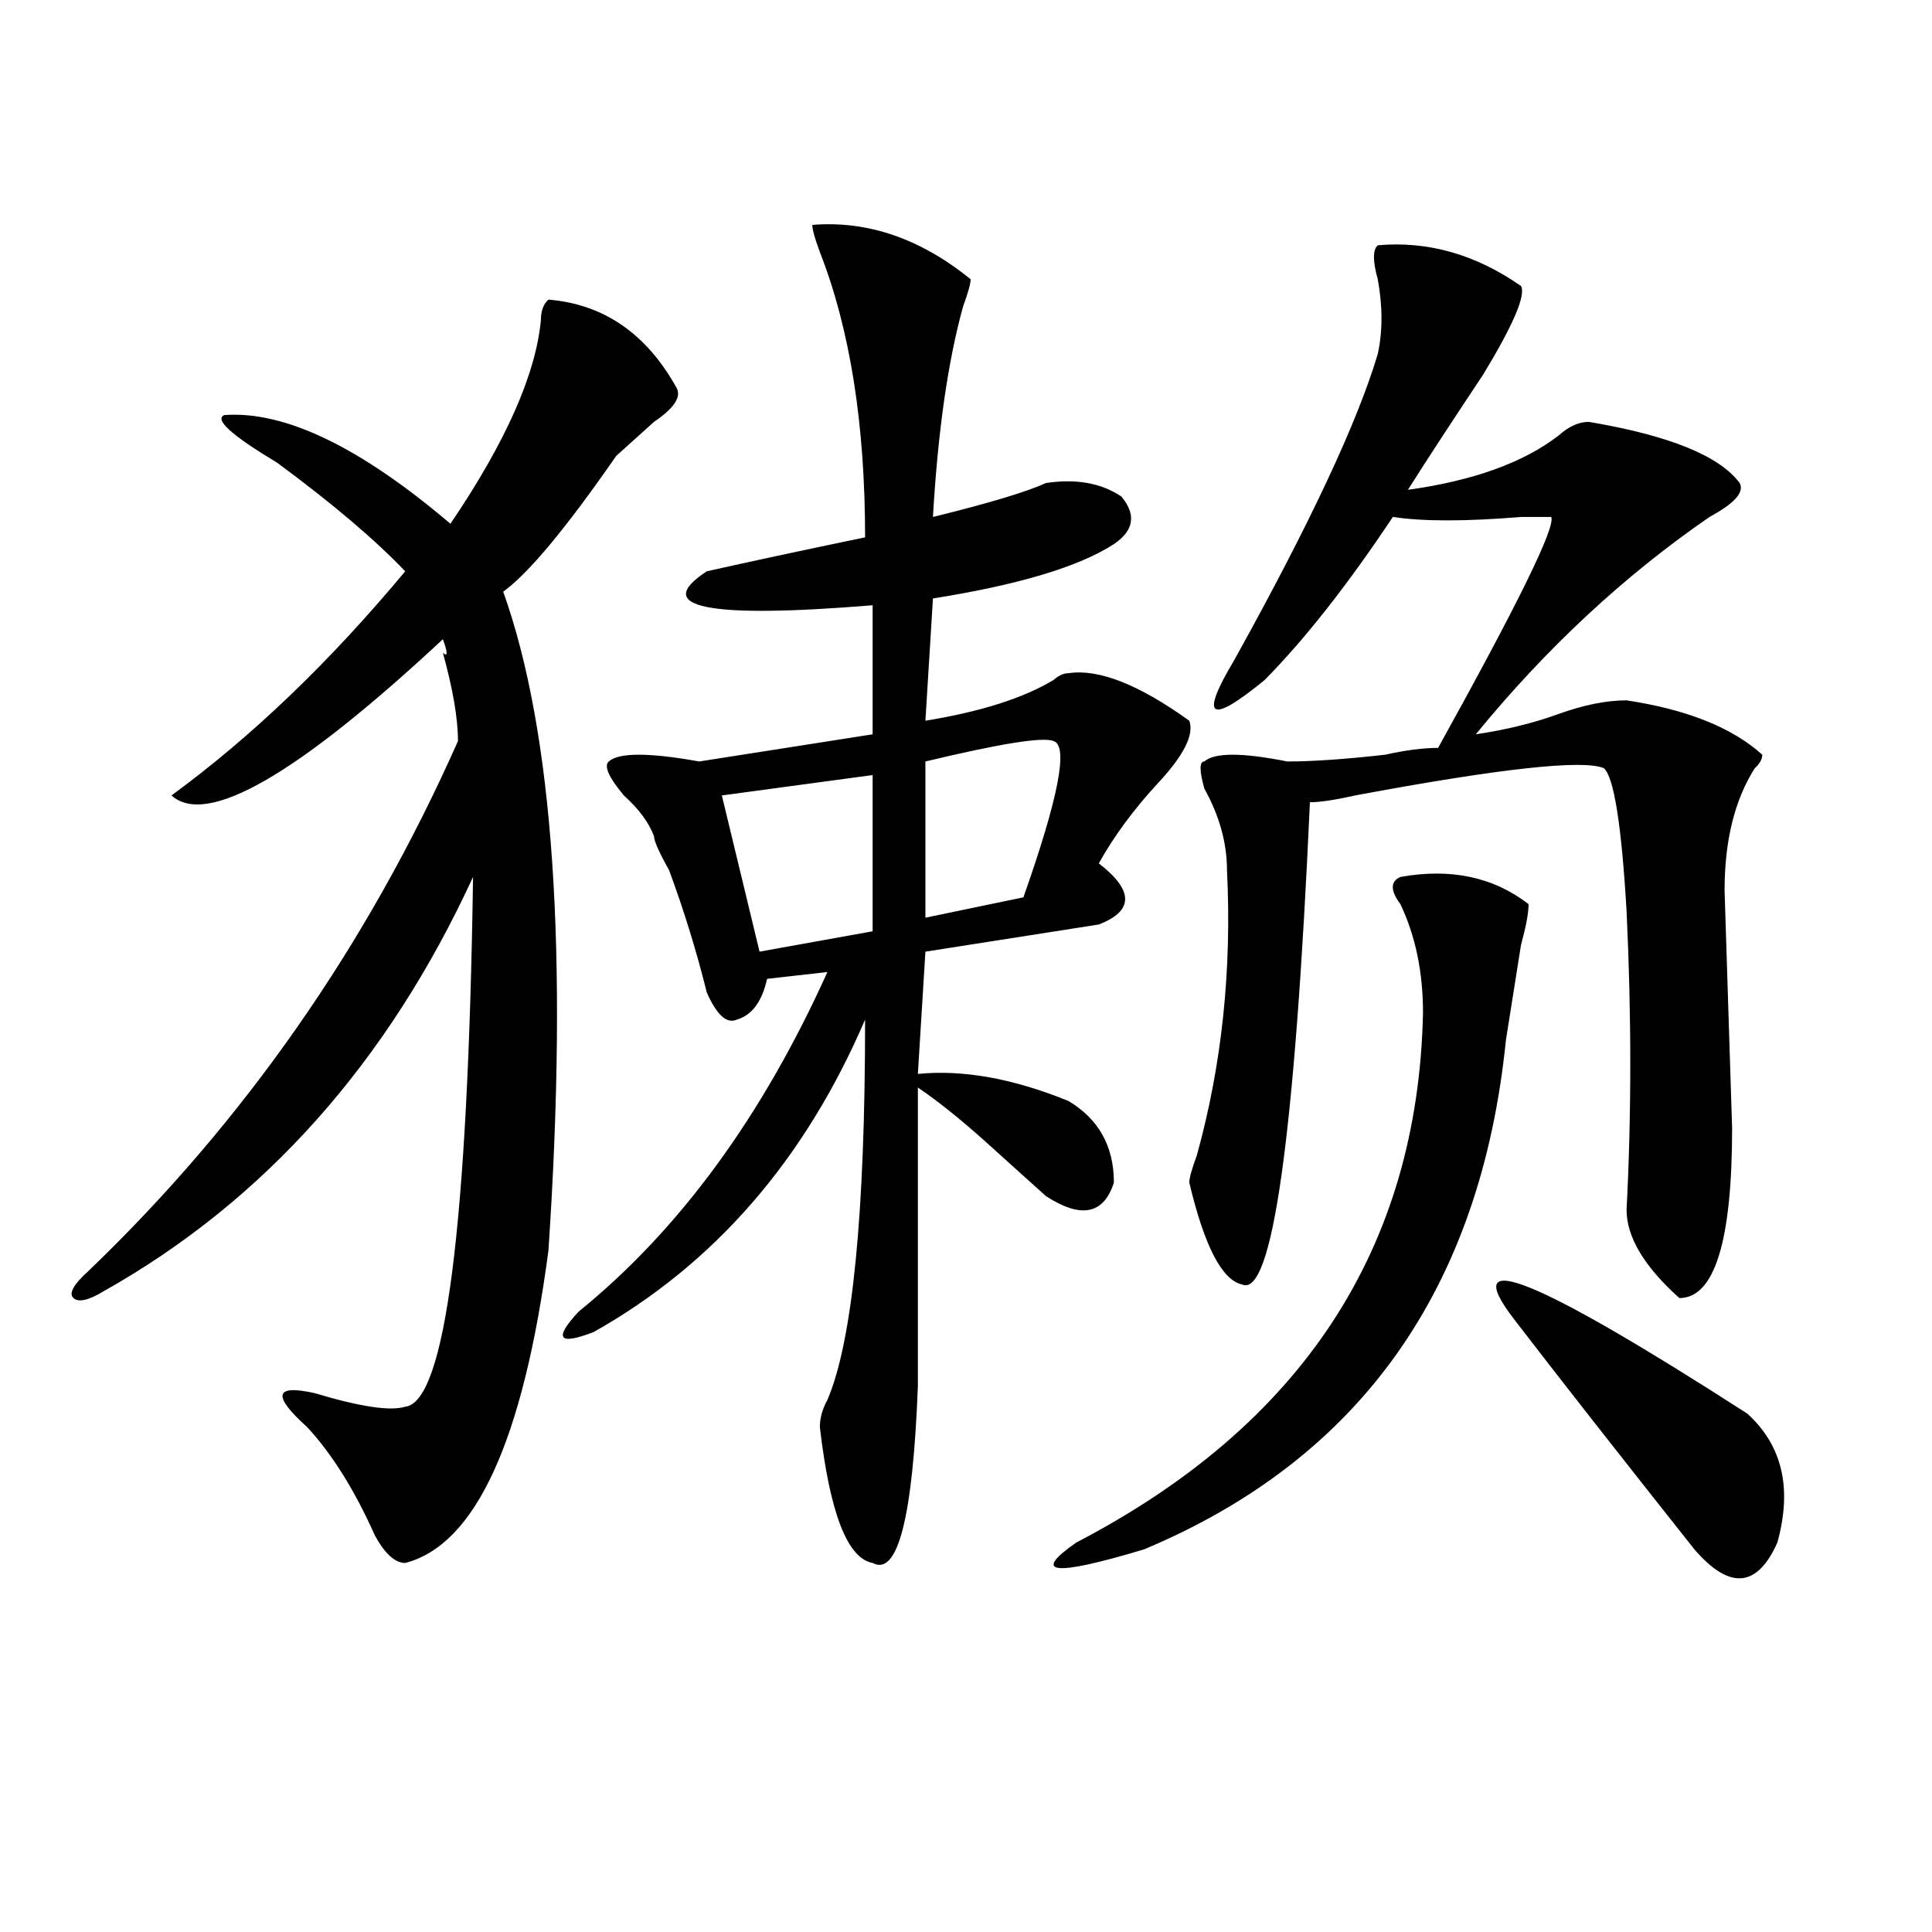 <?xml version="1.0" encoding="utf-8"?>
<!-- Generator: Adobe Illustrator 16.0.0, SVG Export Plug-In . SVG Version: 6.00 Build 0)  -->
<!DOCTYPE svg PUBLIC "-//W3C//DTD SVG 1.1//EN" "http://www.w3.org/Graphics/SVG/1.1/DTD/svg11.dtd">
<svg version="1.1" id="图层_1" xmlns="http://www.w3.org/2000/svg" xmlns:xlink="http://www.w3.org/1999/xlink" x="0px" y="0px"
	 width="1000px" height="1000px" viewBox="0 0 1000 1000" enable-background="new 0 0 1000 1000" xml:space="preserve">
<path d="M283.871,155.078c28.598,2.362,50.73,17.578,66.34,45.703c2.562,4.725-1.341,10.547-11.707,17.578
	c-7.805,7.031-14.328,12.909-19.512,17.578c-26.035,37.519-45.547,60.975-58.535,70.313c25.976,72.675,33.78,186.328,23.414,341.016
	c-13.048,98.438-37.742,152.325-74.144,161.719c-5.244,0-10.426-4.725-15.609-14.063c-10.426-23.4-22.133-42.188-35.121-56.25
	c-18.231-16.369-16.951-22.247,3.902-17.578c23.414,7.031,39.023,9.394,46.828,7.031c20.792-2.307,32.5-93.713,35.121-274.219
	c-44.267,96.131-107.984,167.597-191.214,214.453c-7.805,4.725-13.048,5.878-15.609,3.516c-2.622-2.307,0-7.031,7.805-14.063
	c80.608-77.344,144.387-168.75,191.214-274.219c0-11.7-2.621-26.916-7.804-45.703c2.561,2.362,2.561,0,0-7.031
	c-75.486,70.313-122.314,97.284-140.484,80.859c41.584-30.432,81.949-69.104,120.973-116.016
	c-15.609-16.369-37.743-35.156-66.34-56.25c-23.414-14.063-32.56-22.247-27.316-24.609c31.219-2.307,70.242,16.425,117.07,56.25
	c28.597-42.188,44.207-77.344,46.828-105.469C279.969,160.956,281.25,157.44,283.871,155.078z M420.453,116.406
	c28.598-2.307,55.914,7.031,81.949,28.125c0,2.362-1.341,7.031-3.902,14.063c-7.805,28.125-13.048,64.49-15.609,108.984
	C511.488,260.547,531,254.725,541.426,250c15.609-2.307,28.598,0,39.023,7.031c7.805,9.394,6.464,17.578-3.902,24.609
	c-18.23,11.756-49.449,21.094-93.656,28.125l-3.902,63.281c28.598-4.669,50.73-11.7,66.34-21.094
	c2.562-2.307,5.184-3.516,7.805-3.516c15.609-2.307,36.402,5.878,62.438,24.609c2.562,7.031-2.621,17.578-15.609,31.641
	c-13.048,14.063-23.414,28.125-31.219,42.188c18.171,14.063,18.171,24.609,0,31.641l-89.754,14.063l-3.902,63.281
	c23.414-2.307,49.39,2.362,78.047,14.063c15.609,9.394,23.414,23.456,23.414,42.188c-5.243,16.425-16.95,18.787-35.121,7.031
	c-7.805-7.031-18.23-16.369-31.219-28.125c-13.048-11.7-24.755-21.094-35.121-28.125c0,25.818,0,77.344,0,154.688
	c-2.621,68.006-10.426,98.438-23.414,91.406c-13.048-2.362-22.133-25.763-27.316-70.313c0-4.669,1.281-9.338,3.902-14.063
	c12.988-30.432,19.512-96.075,19.512-196.875c-31.219,72.675-78.047,126.563-140.484,161.719
	c-18.23,7.031-20.853,3.516-7.805-10.547c52.012-42.188,94.938-100.744,128.777-175.781l-31.219,3.516
	c-2.621,11.756-7.805,18.787-15.609,21.094c-5.243,2.362-10.426-2.307-15.609-14.063c-5.243-21.094-11.707-42.188-19.512-63.281
	c-5.243-9.338-7.805-15.216-7.805-17.578c-2.621-7.031-7.805-14.063-15.609-21.094c-7.805-9.338-10.426-15.216-7.805-17.578
	c5.184-4.669,20.793-4.669,46.828,0l89.754-14.063v-66.797c-85.852,7.031-114.509,1.209-85.852-17.578
	c20.793-4.669,48.109-10.547,81.949-17.578c0-58.557-7.805-107.775-23.414-147.656C421.734,123.438,420.453,118.769,420.453,116.406
	z M451.672,401.172l-78.047,10.547l19.512,80.859l58.535-10.547V401.172z M545.328,383.594c-5.243-2.307-27.316,1.209-66.34,10.547
	V475l50.73-10.547C547.89,412.928,553.133,385.956,545.328,383.594z M724.836,453.906c25.976-4.669,48.109,0,66.34,14.063
	c0,4.725-1.341,11.756-3.902,21.094c-2.621,16.425-5.243,32.85-7.805,49.219c-13.048,128.925-75.485,216.815-187.313,263.672
	c-46.828,14.063-58.535,12.854-35.121-3.516c117.07-60.919,176.887-152.325,179.508-274.219c0-21.094-3.902-39.825-11.707-56.25
	C719.593,460.938,719.593,456.269,724.836,453.906z M713.129,126.953c25.976-2.307,50.73,4.725,74.145,21.094
	c2.562,4.725-3.902,19.94-19.512,45.703c-15.609,23.456-28.657,43.396-39.023,59.766c33.78-4.669,59.816-14.063,78.047-28.125
	c5.184-4.669,10.366-7.031,15.609-7.031c41.585,7.031,67.621,17.578,78.047,31.641c2.562,4.725-2.621,10.547-15.609,17.578
	c-44.267,30.487-84.57,68.006-120.973,112.5c15.609-2.307,29.878-5.822,42.926-10.547c12.988-4.669,24.695-7.031,35.121-7.031
	c31.219,4.725,54.633,14.063,70.242,28.125c0,2.362-1.341,4.725-3.902,7.031c-10.426,16.425-15.609,37.519-15.609,63.281
	l3.902,123.047c0,58.612-9.146,87.891-27.316,87.891c-18.23-16.369-27.316-31.641-27.316-45.703
	c2.562-49.219,2.562-100.744,0-154.688c-2.621-44.494-6.523-69.104-11.707-73.828c-10.426-4.669-53.352,0-128.777,14.063
	c-10.426,2.362-18.23,3.516-23.414,3.516c-7.805,173.475-19.512,256.641-35.121,249.609c-10.426-2.307-19.512-19.885-27.316-52.734
	c0-2.307,1.281-7.031,3.902-14.063c12.988-46.856,18.171-96.075,15.609-147.656c0-14.063-3.902-28.125-11.707-42.188
	c-2.621-9.338-2.621-14.063,0-14.063c5.184-4.669,19.512-4.669,42.926,0c12.988,0,29.878-1.153,50.73-3.516
	c10.366-2.307,19.512-3.516,27.316-3.516c41.585-74.981,61.097-114.807,58.535-119.531h-15.609c-28.657,2.362-50.73,2.362-66.34,0
	c-23.414,35.156-45.547,63.281-66.34,84.375c-28.657,23.456-33.84,19.94-15.609-10.547c39.023-70.313,63.719-123.047,74.145-158.203
	c2.562-11.7,2.562-24.609,0-38.672C710.508,135.193,710.508,129.315,713.129,126.953z M904.344,731.641
	c18.171,16.425,23.414,38.672,15.609,66.797c-10.426,23.4-24.755,24.609-42.926,3.516c-39.023-49.219-70.242-89.044-93.656-119.531
	C754.714,644.959,795.078,661.328,904.344,731.641z"/>
</svg>
